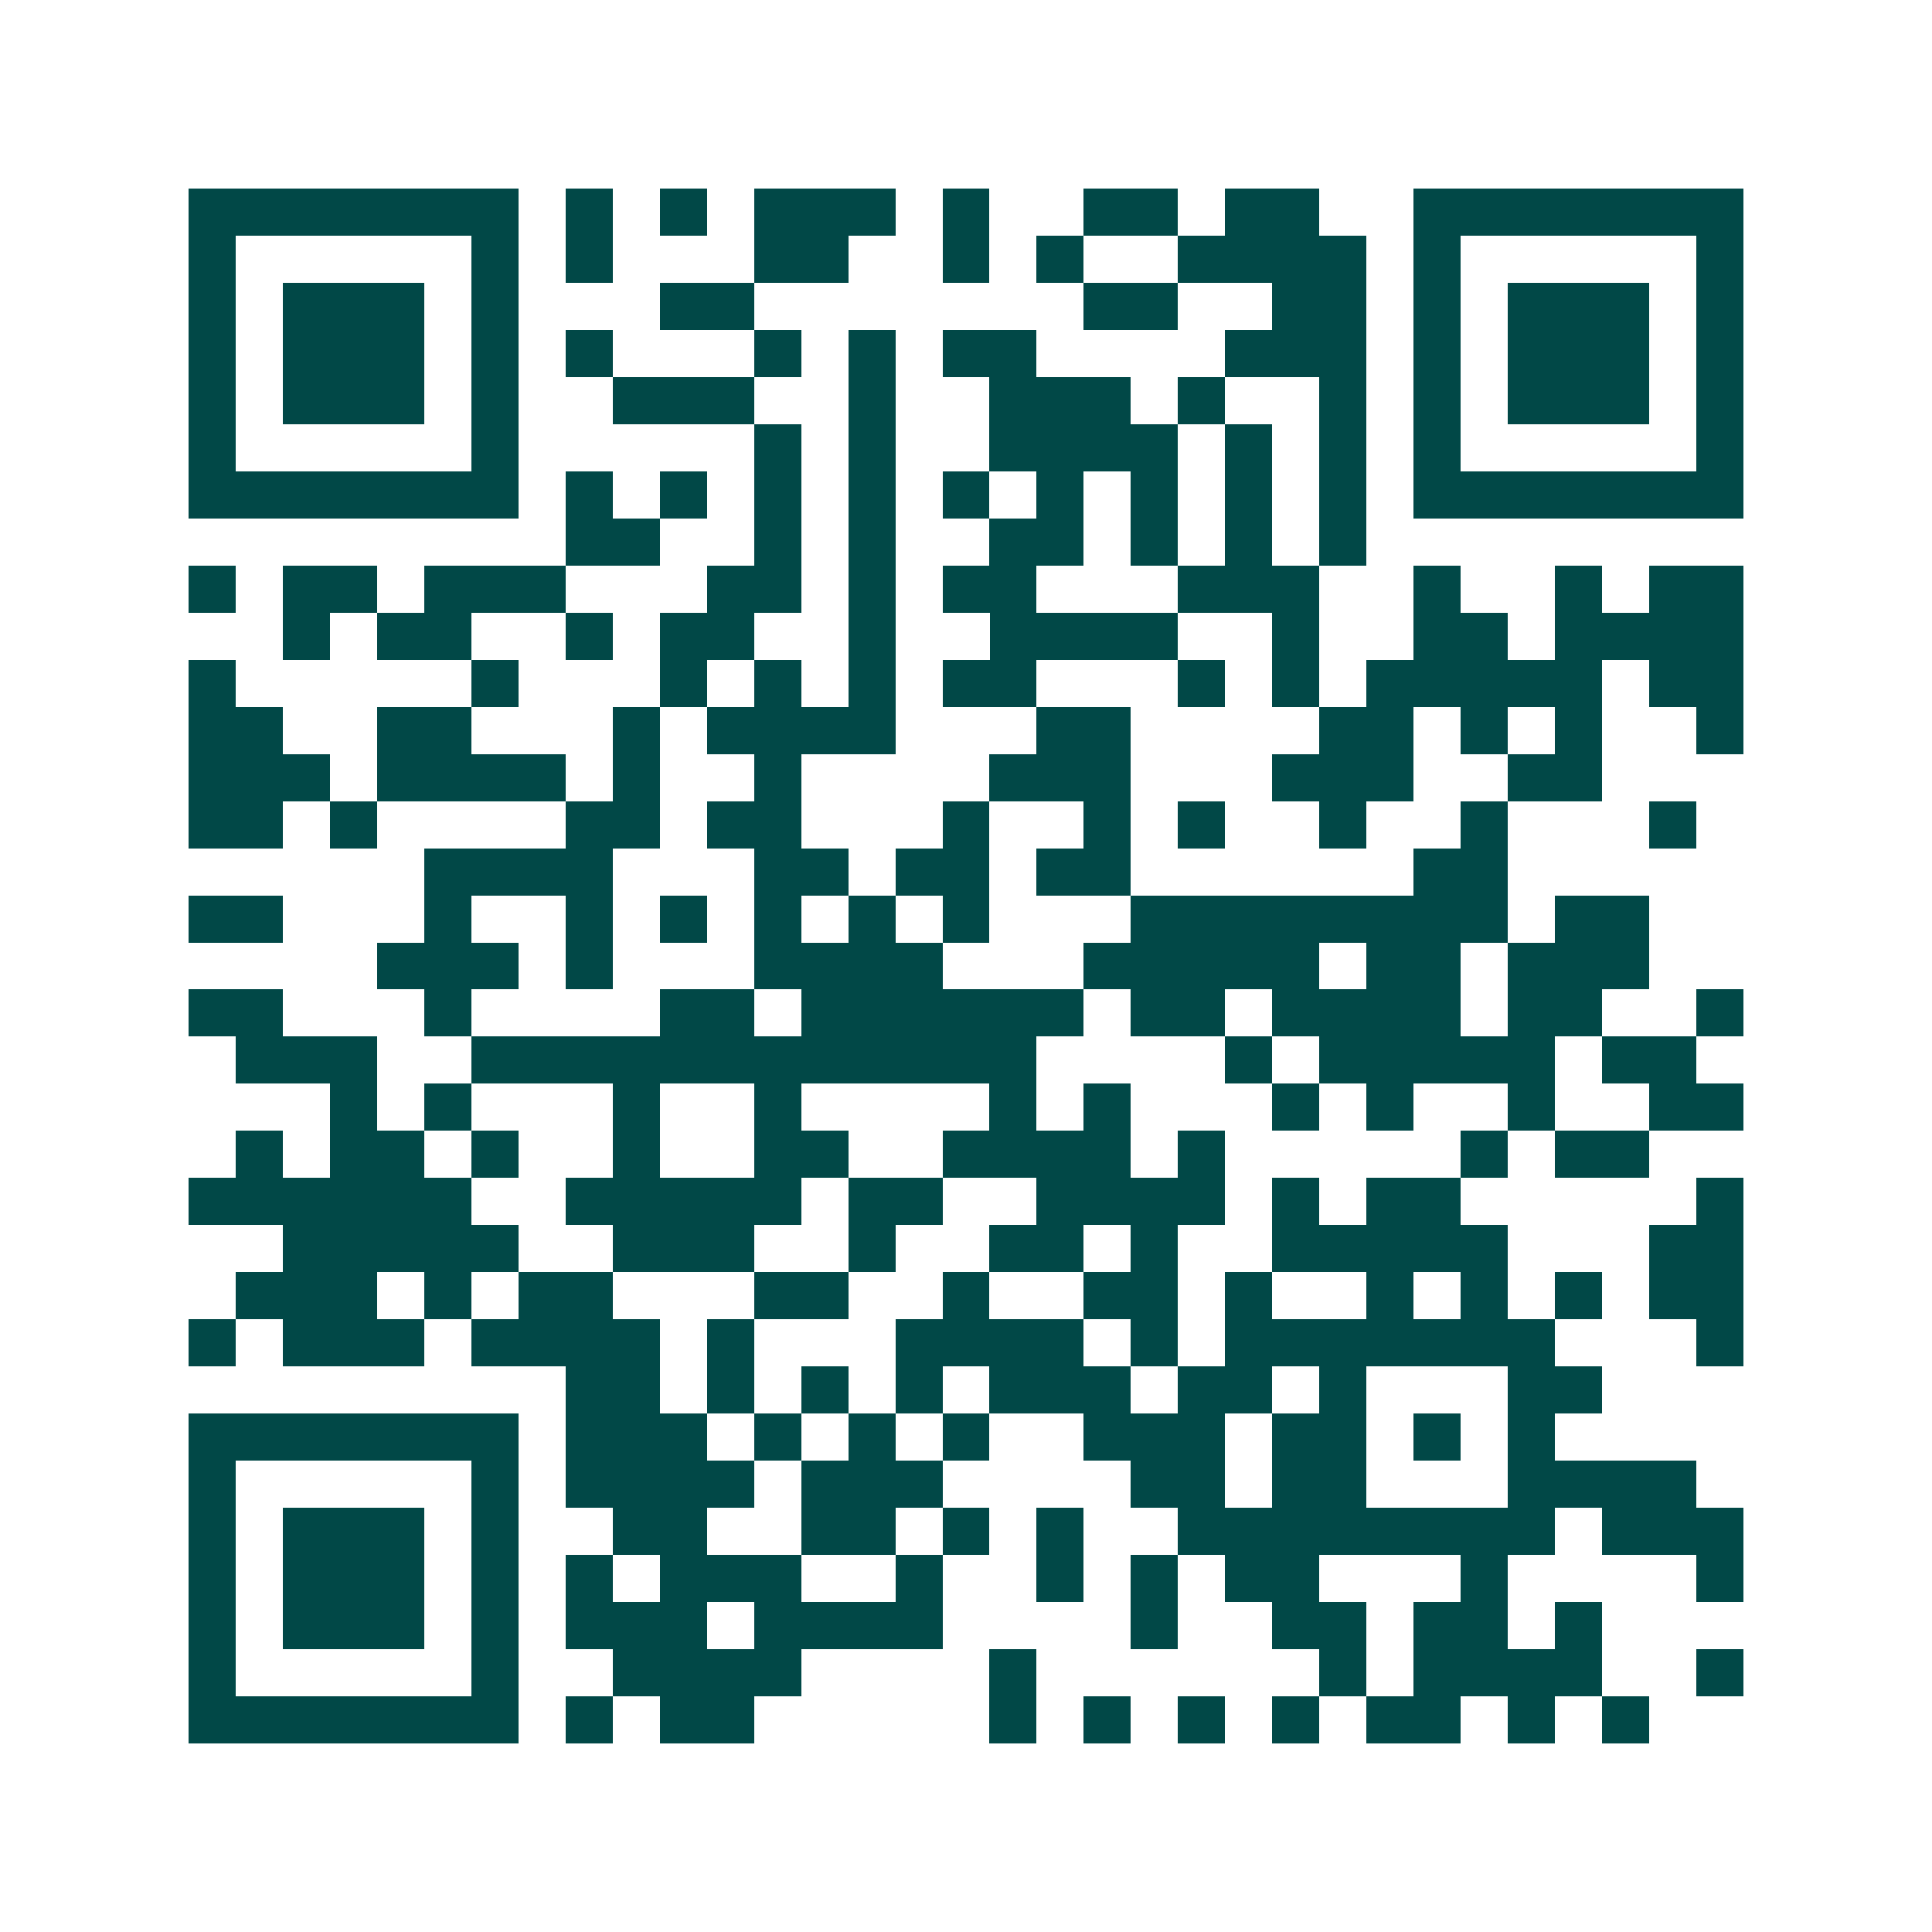 <svg xmlns="http://www.w3.org/2000/svg" width="200" height="200" viewBox="0 0 41 41" shape-rendering="crispEdges"><path fill="#ffffff" d="M0 0h41v41H0z"/><path stroke="#014847" d="M4 4.5h7m1 0h1m1 0h1m1 0h3m1 0h1m2 0h2m1 0h2m2 0h7M4 5.5h1m5 0h1m1 0h1m3 0h2m2 0h1m1 0h1m2 0h4m1 0h1m5 0h1M4 6.5h1m1 0h3m1 0h1m3 0h2m7 0h2m2 0h2m1 0h1m1 0h3m1 0h1M4 7.5h1m1 0h3m1 0h1m1 0h1m3 0h1m1 0h1m1 0h2m4 0h3m1 0h1m1 0h3m1 0h1M4 8.5h1m1 0h3m1 0h1m2 0h3m2 0h1m2 0h3m1 0h1m2 0h1m1 0h1m1 0h3m1 0h1M4 9.5h1m5 0h1m5 0h1m1 0h1m2 0h4m1 0h1m1 0h1m1 0h1m5 0h1M4 10.5h7m1 0h1m1 0h1m1 0h1m1 0h1m1 0h1m1 0h1m1 0h1m1 0h1m1 0h1m1 0h7M12 11.5h2m2 0h1m1 0h1m2 0h2m1 0h1m1 0h1m1 0h1M4 12.5h1m1 0h2m1 0h3m3 0h2m1 0h1m1 0h2m3 0h3m2 0h1m2 0h1m1 0h2M6 13.5h1m1 0h2m2 0h1m1 0h2m2 0h1m2 0h4m2 0h1m2 0h2m1 0h4M4 14.5h1m5 0h1m3 0h1m1 0h1m1 0h1m1 0h2m3 0h1m1 0h1m1 0h5m1 0h2M4 15.5h2m2 0h2m3 0h1m1 0h4m3 0h2m4 0h2m1 0h1m1 0h1m2 0h1M4 16.5h3m1 0h4m1 0h1m2 0h1m4 0h3m3 0h3m2 0h2M4 17.5h2m1 0h1m4 0h2m1 0h2m3 0h1m2 0h1m1 0h1m2 0h1m2 0h1m3 0h1M9 18.5h4m3 0h2m1 0h2m1 0h2m6 0h2M4 19.5h2m3 0h1m2 0h1m1 0h1m1 0h1m1 0h1m1 0h1m3 0h8m1 0h2M8 20.5h3m1 0h1m3 0h4m3 0h5m1 0h2m1 0h3M4 21.5h2m3 0h1m4 0h2m1 0h6m1 0h2m1 0h4m1 0h2m2 0h1M5 22.5h3m2 0h12m4 0h1m1 0h5m1 0h2M7 23.5h1m1 0h1m3 0h1m2 0h1m4 0h1m1 0h1m3 0h1m1 0h1m2 0h1m2 0h2M5 24.5h1m1 0h2m1 0h1m2 0h1m2 0h2m2 0h4m1 0h1m5 0h1m1 0h2M4 25.5h6m2 0h5m1 0h2m2 0h4m1 0h1m1 0h2m5 0h1M6 26.5h5m2 0h3m2 0h1m2 0h2m1 0h1m2 0h5m3 0h2M5 27.5h3m1 0h1m1 0h2m3 0h2m2 0h1m2 0h2m1 0h1m2 0h1m1 0h1m1 0h1m1 0h2M4 28.5h1m1 0h3m1 0h4m1 0h1m3 0h4m1 0h1m1 0h7m3 0h1M12 29.5h2m1 0h1m1 0h1m1 0h1m1 0h3m1 0h2m1 0h1m3 0h2M4 30.5h7m1 0h3m1 0h1m1 0h1m1 0h1m2 0h3m1 0h2m1 0h1m1 0h1M4 31.5h1m5 0h1m1 0h4m1 0h3m4 0h2m1 0h2m3 0h4M4 32.5h1m1 0h3m1 0h1m2 0h2m2 0h2m1 0h1m1 0h1m2 0h8m1 0h3M4 33.5h1m1 0h3m1 0h1m1 0h1m1 0h3m2 0h1m2 0h1m1 0h1m1 0h2m3 0h1m4 0h1M4 34.5h1m1 0h3m1 0h1m1 0h3m1 0h4m4 0h1m2 0h2m1 0h2m1 0h1M4 35.5h1m5 0h1m2 0h4m4 0h1m6 0h1m1 0h4m2 0h1M4 36.5h7m1 0h1m1 0h2m5 0h1m1 0h1m1 0h1m1 0h1m1 0h2m1 0h1m1 0h1"/></svg>

